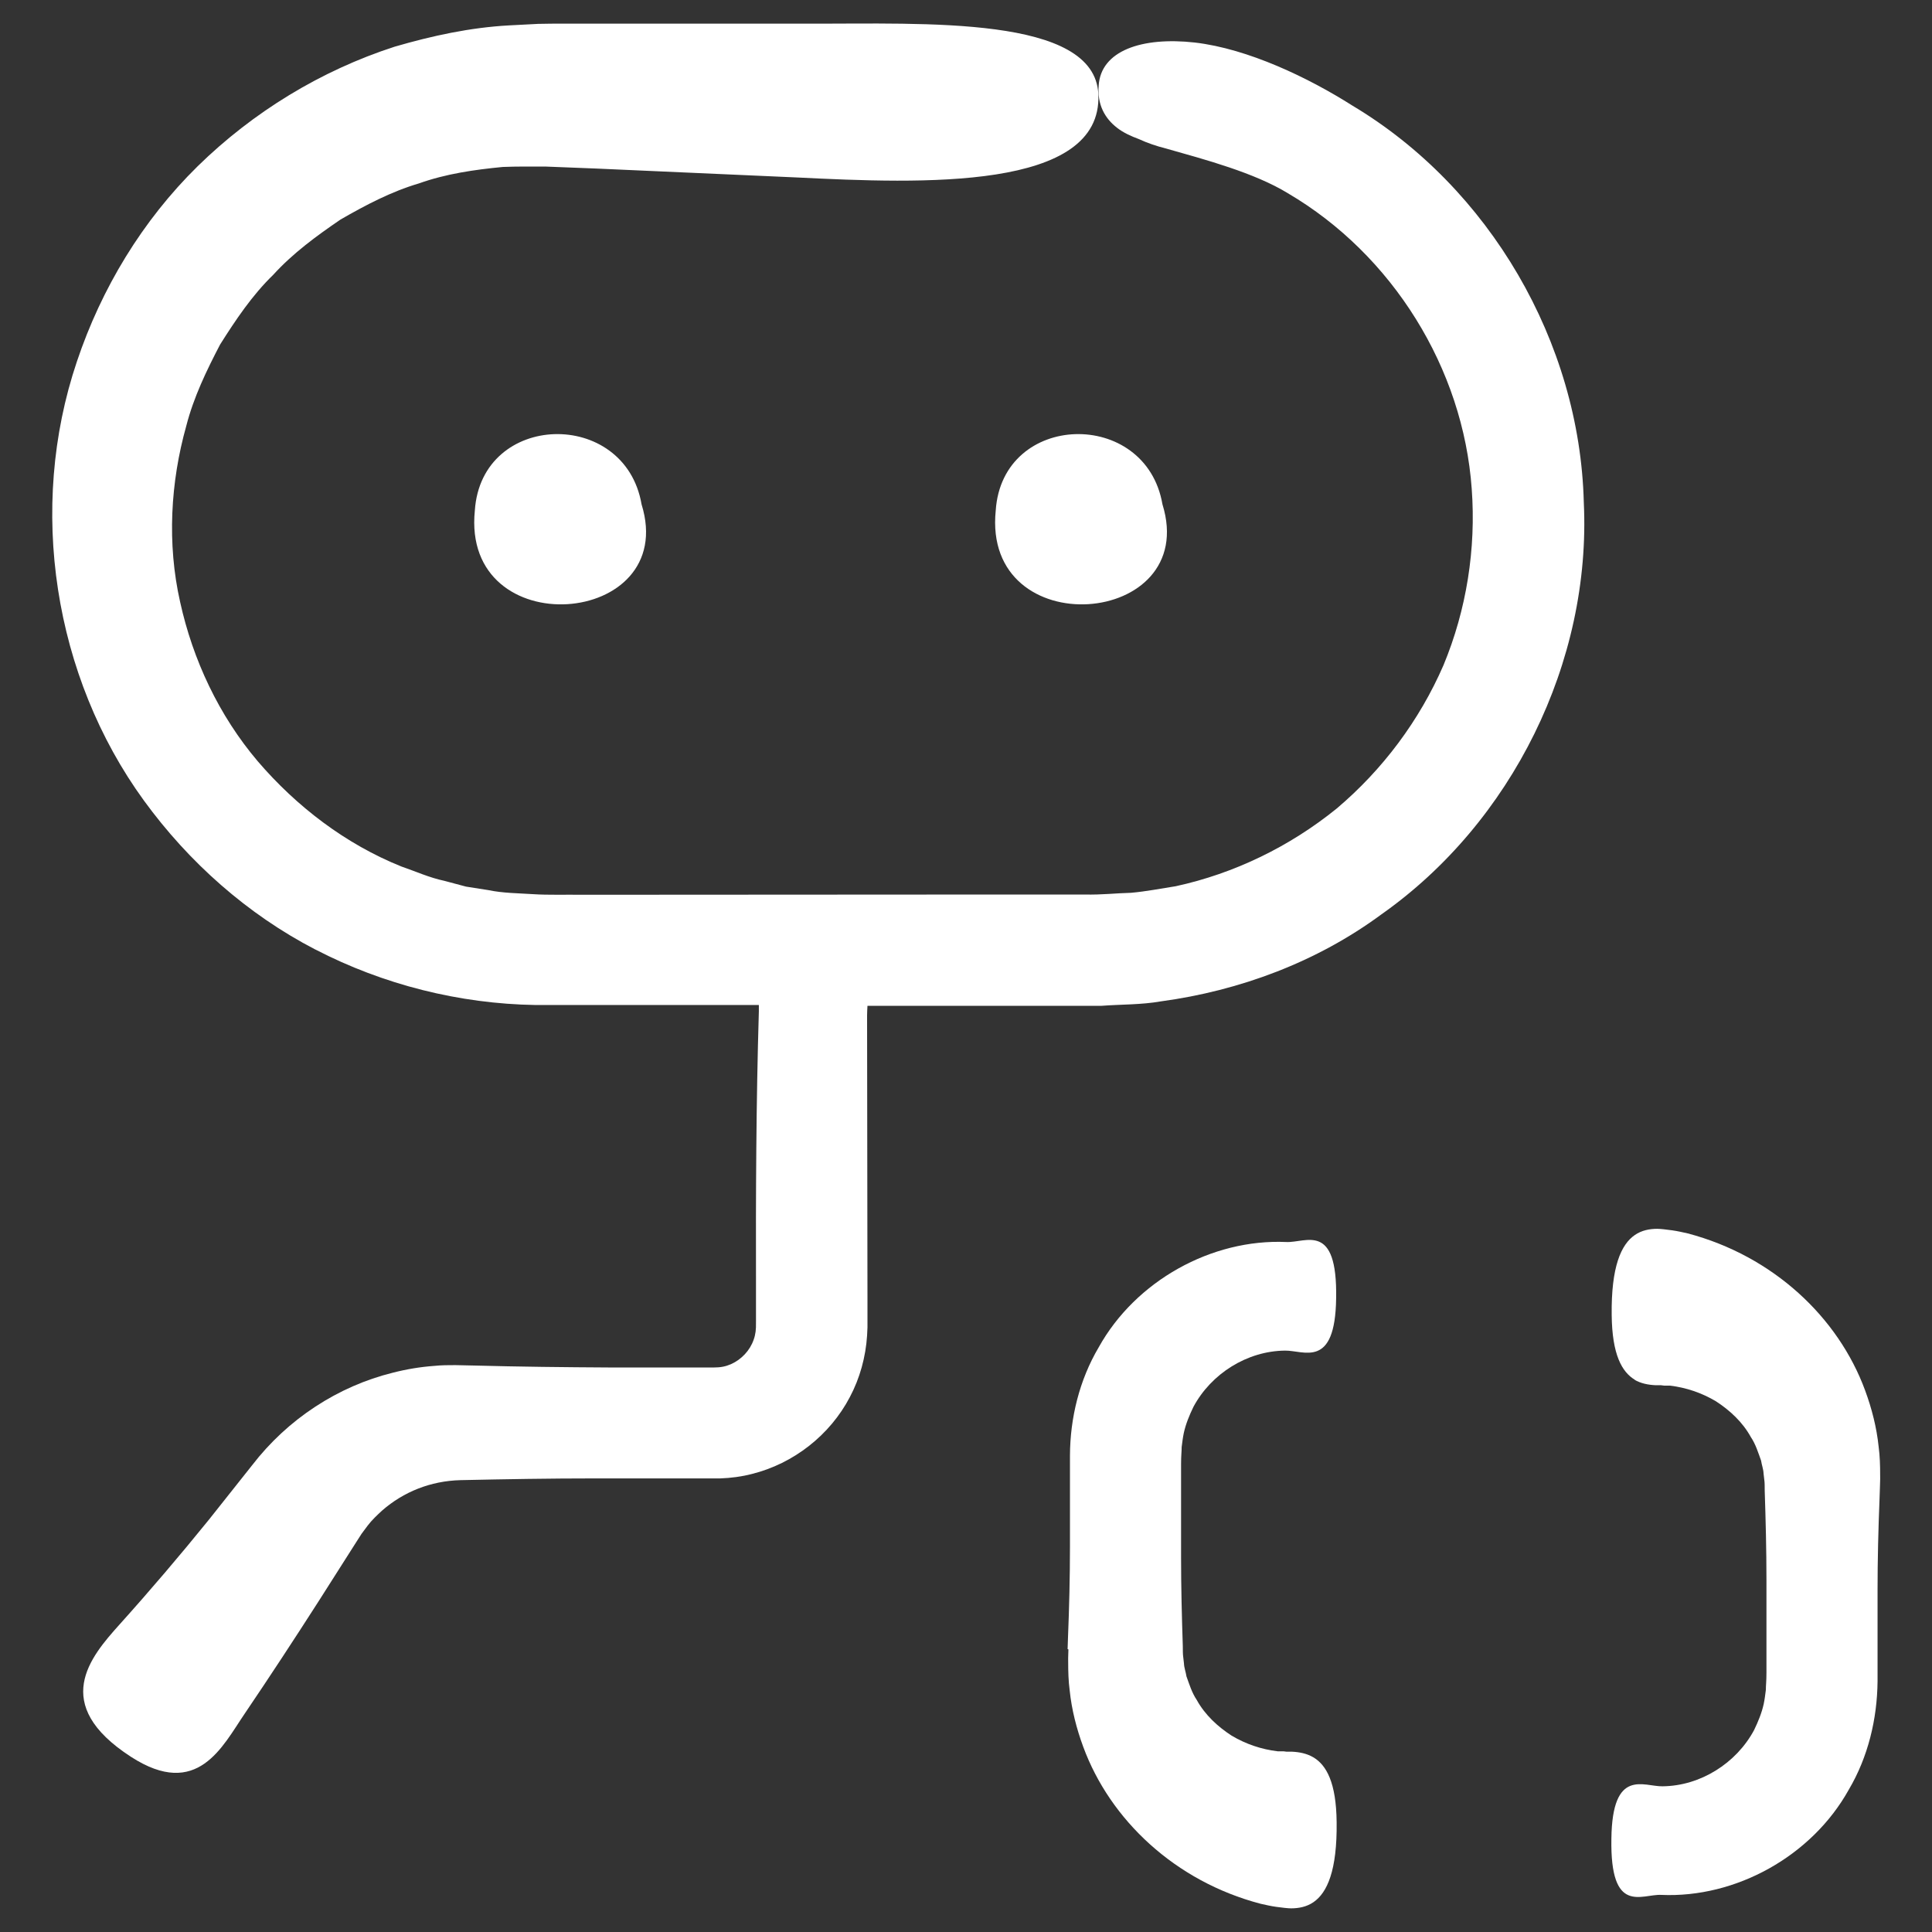 <?xml version="1.0" encoding="UTF-8"?>
<svg fill="#FFFFFF" width="100pt" height="100pt" version="1.1" viewBox="0 0 100 100" xmlns="http://www.w3.org/2000/svg">
 <rect x="0" y="0" width="100" height="100" fill="#333333" stroke="none"/>
 <g>
  <path d="m16.328 49.148c3.512 1.82 7.449 2.809 11.391 2.871h11.559v0.328c-0.141 4.738-0.16 9.48-0.148 14.219v1.781c0 0.359 0 0.41-0.02 0.578-0.02 0.141-0.051 0.289-0.102 0.422-0.191 0.551-0.629 1.02-1.172 1.262-0.281 0.121-0.531 0.172-0.891 0.172h-1.781-3.559c-2.371-0.012-4.738-0.039-7.109-0.102l-0.922-0.02c-0.359 0-0.719 0-1.09 0.039-0.719 0.051-1.449 0.172-2.148 0.352-1.422 0.352-2.781 0.949-4.019 1.762-1.238 0.809-2.352 1.84-3.269 3.031l-2.238 2.82c-1.5 1.852-3.039 3.66-4.641 5.441-1.488 1.66-3.59 4.109 0.609 6.828 3.449 2.231 4.738-0.551 5.891-2.238 1.301-1.922 2.57-3.859 3.82-5.809l1.871-2.941 0.352-0.551c0.109-0.141 0.211-0.289 0.32-0.43 0.219-0.289 0.48-0.531 0.75-0.781 1.102-0.961 2.5-1.531 4.059-1.57 2.32-0.051 4.641-0.09 6.949-0.09h3.641 1.82 0.449 0.578c0.551-0.02 1.102-0.09 1.641-0.23 2.16-0.539 4.039-2.012 5.07-3.981 0.52-0.98 0.82-2.078 0.891-3.18l0.02-0.41v-0.262-0.449-0.91l-0.02-14.539c0-0.16 0.012-0.328 0.02-0.5h4.109 5.32 2.68c1.031-0.078 2.059-0.051 3.078-0.23 4.078-0.551 8.078-2.039 11.41-4.5 6.75-4.75 10.879-13.07 10.48-21.34-0.211-8.281-4.879-16.281-11.969-20.52-2.281-1.449-5.41-2.949-8.16-3.269-2.762-0.309-4.871 0.43-4.981 2.231-0.078 0.988 0.32 1.691 0.949 2.18 0.32 0.25 0.711 0.43 1.141 0.59 0.43 0.199 0.898 0.359 1.41 0.488 2.012 0.57 4.559 1.25 6.289 2.309 5.422 3.18 9.078 9.07 9.52 15.301 0.23 3.109-0.27 6.262-1.461 9.129-1.238 2.852-3.148 5.41-5.531 7.422-2.422 1.961-5.289 3.359-8.328 4.019-0.77 0.121-1.531 0.27-2.309 0.34-0.801 0.02-1.5 0.109-2.41 0.09h-5.199l-20.789 0.012c-0.84-0.012-1.781 0.02-2.551-0.031-0.781-0.051-1.559-0.051-2.328-0.211l-1.148-0.18-1.129-0.301c-0.762-0.16-1.48-0.488-2.211-0.738-2.891-1.16-5.43-3.102-7.441-5.449-2.012-2.371-3.359-5.25-4.019-8.25-0.68-3.012-0.5-6.191 0.32-9.109 0.379-1.48 1.051-2.871 1.75-4.211 0.809-1.281 1.66-2.551 2.75-3.609 1.02-1.121 2.25-2.019 3.481-2.859 1.301-0.75 2.629-1.449 4.059-1.871 1.398-0.5 2.879-0.711 4.34-0.852 0.75-0.031 1.441-0.02 2.238-0.02l2.602 0.102 10.379 0.461c6.461 0.32 15.828 0.699 15.609-4.301-0.172-4.102-9.031-3.641-14.988-3.66h-10.172-2.539c-0.441 0-0.809 0-1.301 0.012l-1.5 0.078c-2.012 0.109-3.988 0.539-5.922 1.102-3.828 1.238-7.34 3.391-10.199 6.191-2.859 2.809-4.981 6.32-6.25 10.109-2.559 7.59-1.199 16.301 3.469 22.719 2.328 3.199 5.359 5.891 8.871 7.711z"/>
  <path d="m24.578 26.422c-0.711 6.969 10.609 6.07 8.629-0.32-0.859-4.988-8.289-4.801-8.629 0.32z"/>
  <path d="m51.539 26.422c-0.711 6.969 10.609 6.07 8.629-0.32-0.859-4.988-8.289-4.801-8.629 0.32z"/>
  <path d="m55.301 85.371c0 0.191-0.02 0.391-0.012 0.648 0 0.488 0.012 0.988 0.078 1.48 0.102 0.988 0.352 1.969 0.699 2.91 1.391 3.789 4.762 6.969 9.18 8.129 0.262 0.059 0.531 0.121 0.809 0.16 0.281 0.039 0.609 0.078 0.77 0.078 0.398 0 0.809-0.078 1.16-0.32 0.711-0.488 1.23-1.641 1.199-4.141-0.02-2.051-0.531-2.961-1.211-3.359-0.34-0.199-0.719-0.27-1.102-0.289h-0.281l-0.16-0.02h-0.301c-0.84-0.102-1.641-0.371-2.379-0.809-0.711-0.461-1.379-1.07-1.809-1.852-0.25-0.371-0.379-0.801-0.531-1.219-0.031-0.219-0.121-0.441-0.129-0.672l-0.039-0.34c-0.02-0.109-0.02-0.359-0.02-0.539-0.051-1.539-0.09-3.07-0.09-4.609v-4.82c0-0.469 0.031-0.629 0.031-0.891 0.031-0.238 0.059-0.48 0.109-0.719 0.102-0.469 0.289-0.922 0.5-1.359 0.922-1.719 2.781-2.891 4.738-2.91 0.969-0.02 2.602 0.98 2.648-2.711 0.07-3.981-1.57-2.859-2.578-2.91-3.871-0.172-7.801 2.012-9.711 5.449-1 1.691-1.48 3.66-1.488 5.602v4.719c0 1.57-0.039 3.141-0.102 4.711l-0.02 0.59z"/>
  <path d="m84.59 71.41c0.34 0.199 0.719 0.27 1.102 0.289h0.281l0.16 0.02h0.301c0.84 0.102 1.641 0.371 2.379 0.809 0.711 0.461 1.379 1.07 1.809 1.852 0.25 0.371 0.379 0.801 0.531 1.219 0.031 0.219 0.121 0.441 0.129 0.672l0.039 0.34c0.02 0.109 0.02 0.359 0.02 0.539 0.051 1.539 0.09 3.07 0.09 4.609v4.82c0 0.469-0.031 0.629-0.031 0.891-0.031 0.238-0.059 0.48-0.109 0.719-0.102 0.469-0.289 0.922-0.5 1.359-0.922 1.719-2.781 2.891-4.738 2.91-0.969 0.02-2.602-0.98-2.648 2.711-0.07 3.981 1.57 2.859 2.578 2.91 3.871 0.172 7.801-2.012 9.711-5.449 1-1.691 1.469-3.66 1.488-5.602v-4.719c0-1.57 0.039-3.141 0.102-4.711l0.02-0.59c0-0.191 0.02-0.391 0.012-0.648 0-0.488-0.012-0.988-0.078-1.48-0.102-0.988-0.352-1.969-0.699-2.91-1.391-3.789-4.762-6.961-9.18-8.129-0.262-0.059-0.531-0.121-0.809-0.16-0.281-0.039-0.609-0.078-0.77-0.078-0.398 0-0.809 0.078-1.16 0.32-0.711 0.488-1.23 1.641-1.199 4.141 0.02 2.051 0.531 2.961 1.211 3.359z"/>
 </g>
</svg>
